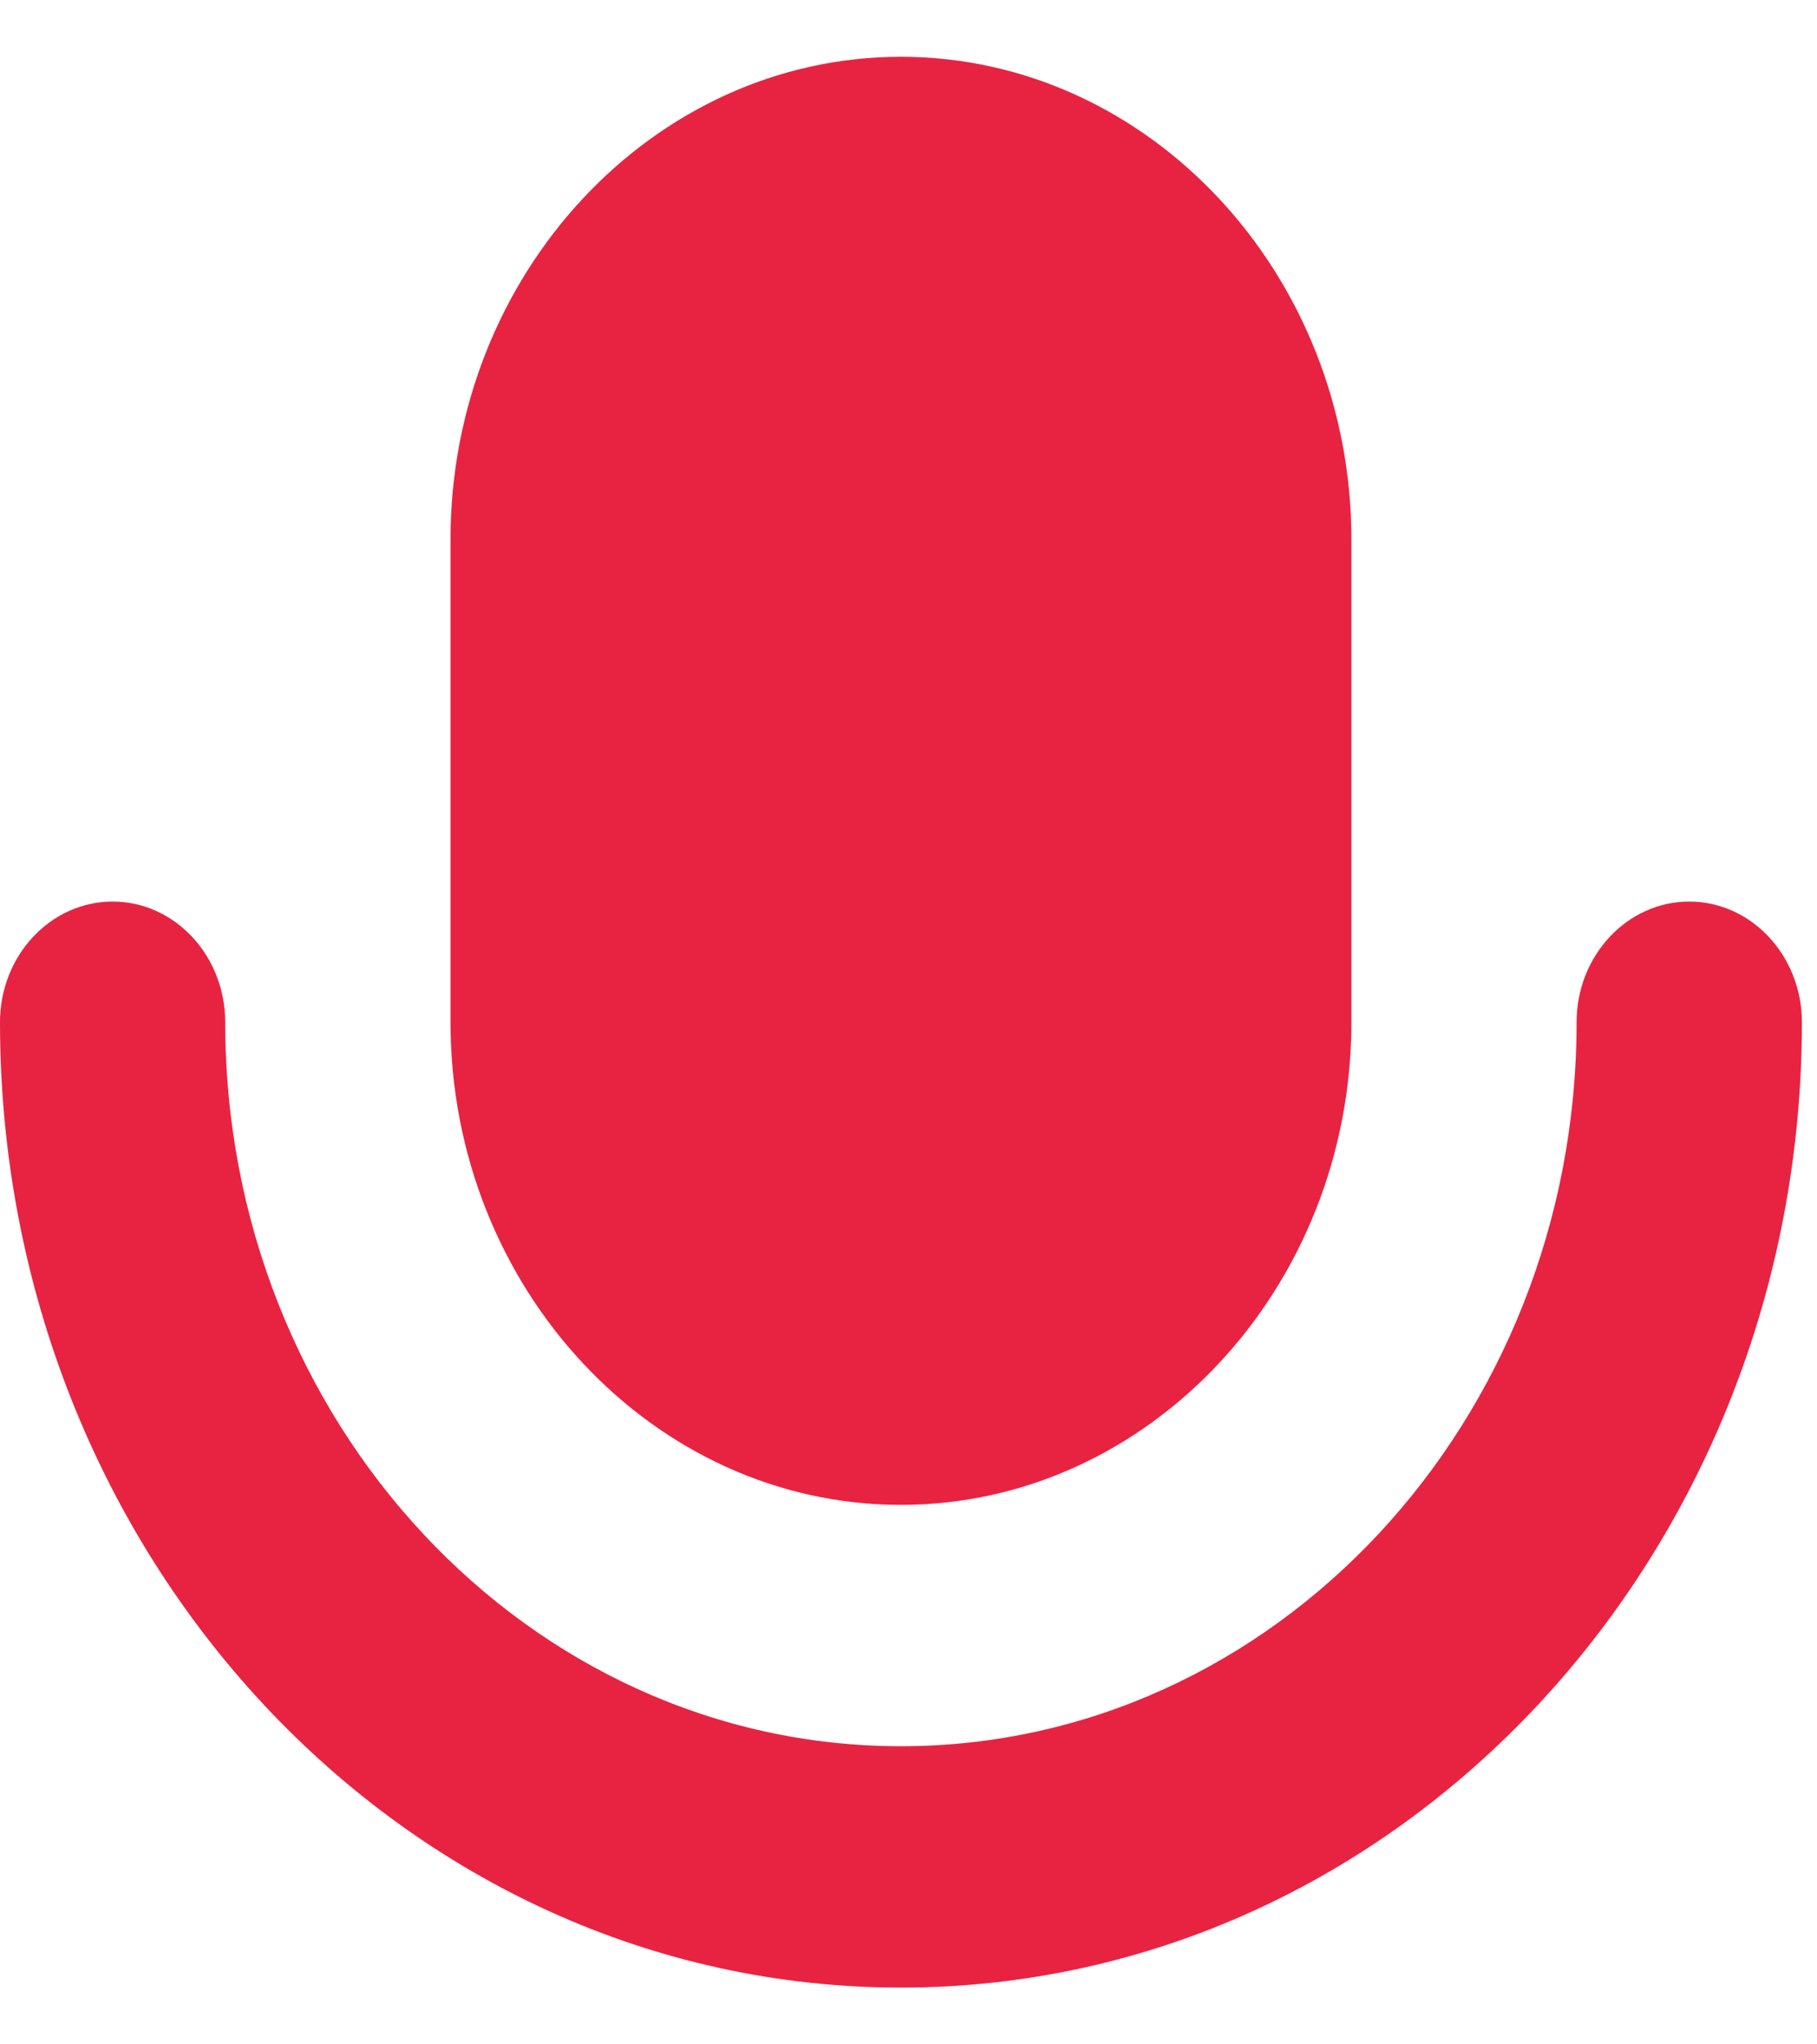 <?xml version="1.0" encoding="UTF-8"?> <svg xmlns="http://www.w3.org/2000/svg" width="16" height="18" viewBox="0 0 16 18"><path fill="#E82341" fill-rule="evenodd" d="M14.875,7.438 C15.422,7.438 15.867,7.915 15.867,8.5 C15.867,13.194 12.315,17 7.933,17 C3.552,17 0,13.194 0,8.5 C0,7.915 0.444,7.438 0.992,7.438 C1.539,7.438 1.983,7.915 1.983,8.5 C1.983,12.017 4.652,14.875 7.933,14.875 C11.214,14.875 13.883,12.017 13.883,8.5 C13.883,7.915 14.328,7.438 14.875,7.438 Z M7.933,0 C10.115,0 11.9,1.913 11.9,4.25 L11.9,4.25 L11.9,8.5 C11.9,10.839 10.115,12.75 7.933,12.75 C5.752,12.75 3.967,10.839 3.967,8.5 L3.967,8.5 L3.967,4.25 C3.967,1.913 5.752,0 7.933,0 Z" transform="translate(0 .5)"></path></svg> 